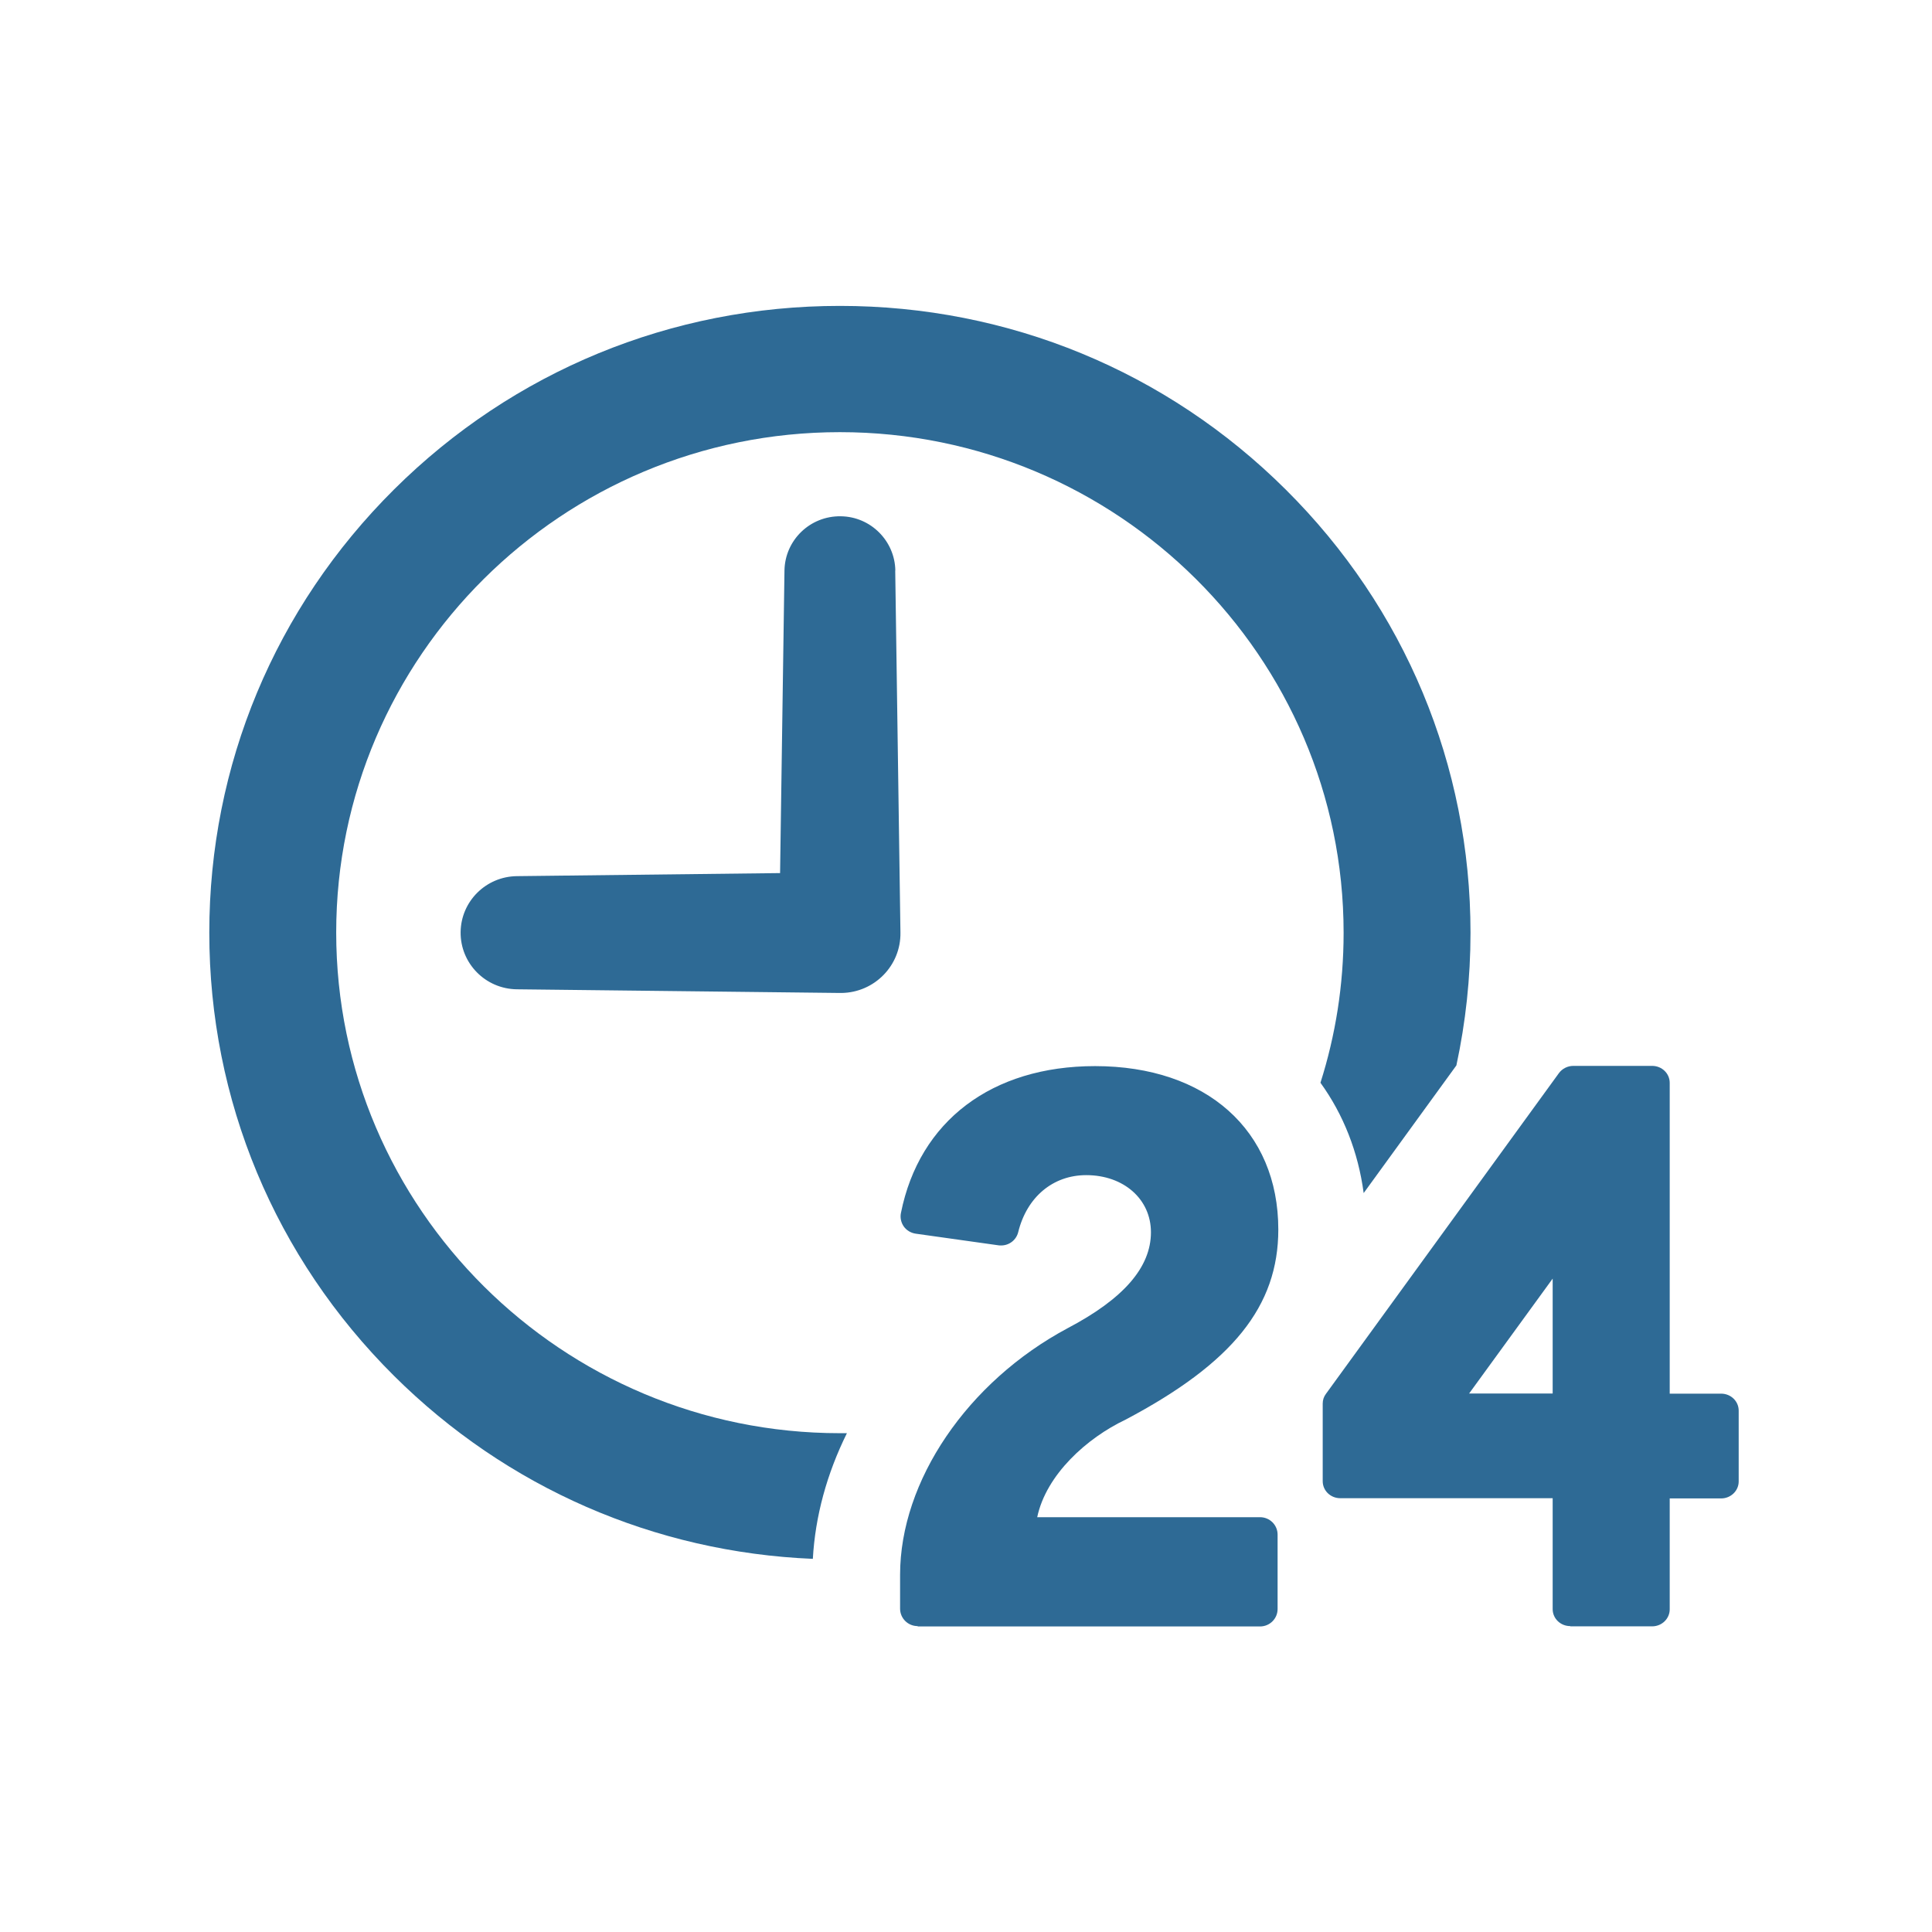 <svg width="120" height="120" viewBox="0 0 120 120" fill="none" xmlns="http://www.w3.org/2000/svg">
<g clip-path="url(#clip0_789_1001)">
<path d="M55.611 35.438C55.582 33.599 54.085 32.089 52.22 32.067C50.317 32.038 48.754 33.547 48.725 35.438L48.452 54.229L32.105 54.419C30.188 54.441 28.632 55.98 28.61 57.893C28.588 59.835 30.151 61.425 32.105 61.447L52.161 61.675H52.19H52.271C54.321 61.645 55.958 59.967 55.928 57.929L55.604 35.438H55.611Z" fill="#2E6A95"/>
<path d="M52.603 89.018C52.456 89.018 52.315 89.018 52.168 89.018C34.921 89.018 20.882 75.071 20.882 57.922C20.882 40.773 34.921 26.842 52.168 26.842C69.415 26.842 83.454 40.788 83.454 57.937C83.454 61.184 82.952 64.306 82.016 67.252C83.446 69.23 84.361 71.561 84.7 74.104L90.459 66.174C91.034 63.499 91.336 60.736 91.336 57.937C91.336 47.538 87.258 37.761 79.863 30.411C72.467 23.053 62.631 19 52.168 19C41.705 19 31.869 23.053 24.473 30.403C17.078 37.754 13 47.53 13 57.93C13 68.329 17.078 78.105 24.473 85.456C31.471 92.411 40.658 96.412 50.487 96.823C50.634 94.192 51.349 91.553 52.603 89.018Z" fill="#2E6A95"/>
<path d="M56.998 101C56.393 101 55.906 100.516 55.906 99.915V97.812C55.906 91.986 60.087 85.83 66.303 82.502C69.791 80.67 71.487 78.714 71.487 76.537C71.487 74.485 69.798 72.99 67.468 72.99C65.403 72.99 63.781 74.346 63.243 76.53C63.125 77.013 62.69 77.358 62.181 77.358C62.13 77.358 62.078 77.358 62.026 77.35L56.872 76.625C56.577 76.581 56.304 76.42 56.135 76.178C55.965 75.936 55.899 75.628 55.958 75.342C57.101 69.626 61.606 66.218 68.014 66.218C74.93 66.218 79.398 70.205 79.398 76.368C79.398 81.132 76.559 84.664 69.901 88.182C67.52 89.311 64.983 91.583 64.423 94.236H78.263C78.867 94.236 79.354 94.719 79.354 95.32V99.937C79.354 100.538 78.867 101.022 78.263 101.022H56.998V101Z" fill="#2E6A95"/>
<path d="M97.53 101C96.925 101 96.439 100.531 96.439 99.945V93.056H83.247C82.643 93.056 82.156 92.587 82.156 92V87.178C82.156 86.958 82.222 86.753 82.355 86.577L96.829 66.651C97.036 66.372 97.368 66.204 97.721 66.204H102.617C103.222 66.204 103.709 66.673 103.709 67.259V86.562H106.901C107.506 86.562 107.993 87.032 107.993 87.618V92.015C107.993 92.594 107.506 93.07 106.901 93.07H103.709V99.959C103.709 100.538 103.222 101.015 102.617 101.015H97.53V101ZM96.439 86.555V79.417L91.248 86.555H96.439Z" fill="#2E6A95"/>
</g>
<defs>
<clipPath id="clip0_789_1001">
<rect width="95" height="82" fill="white" transform="translate(13 19)"/>
</clipPath>
</defs>
</svg>
